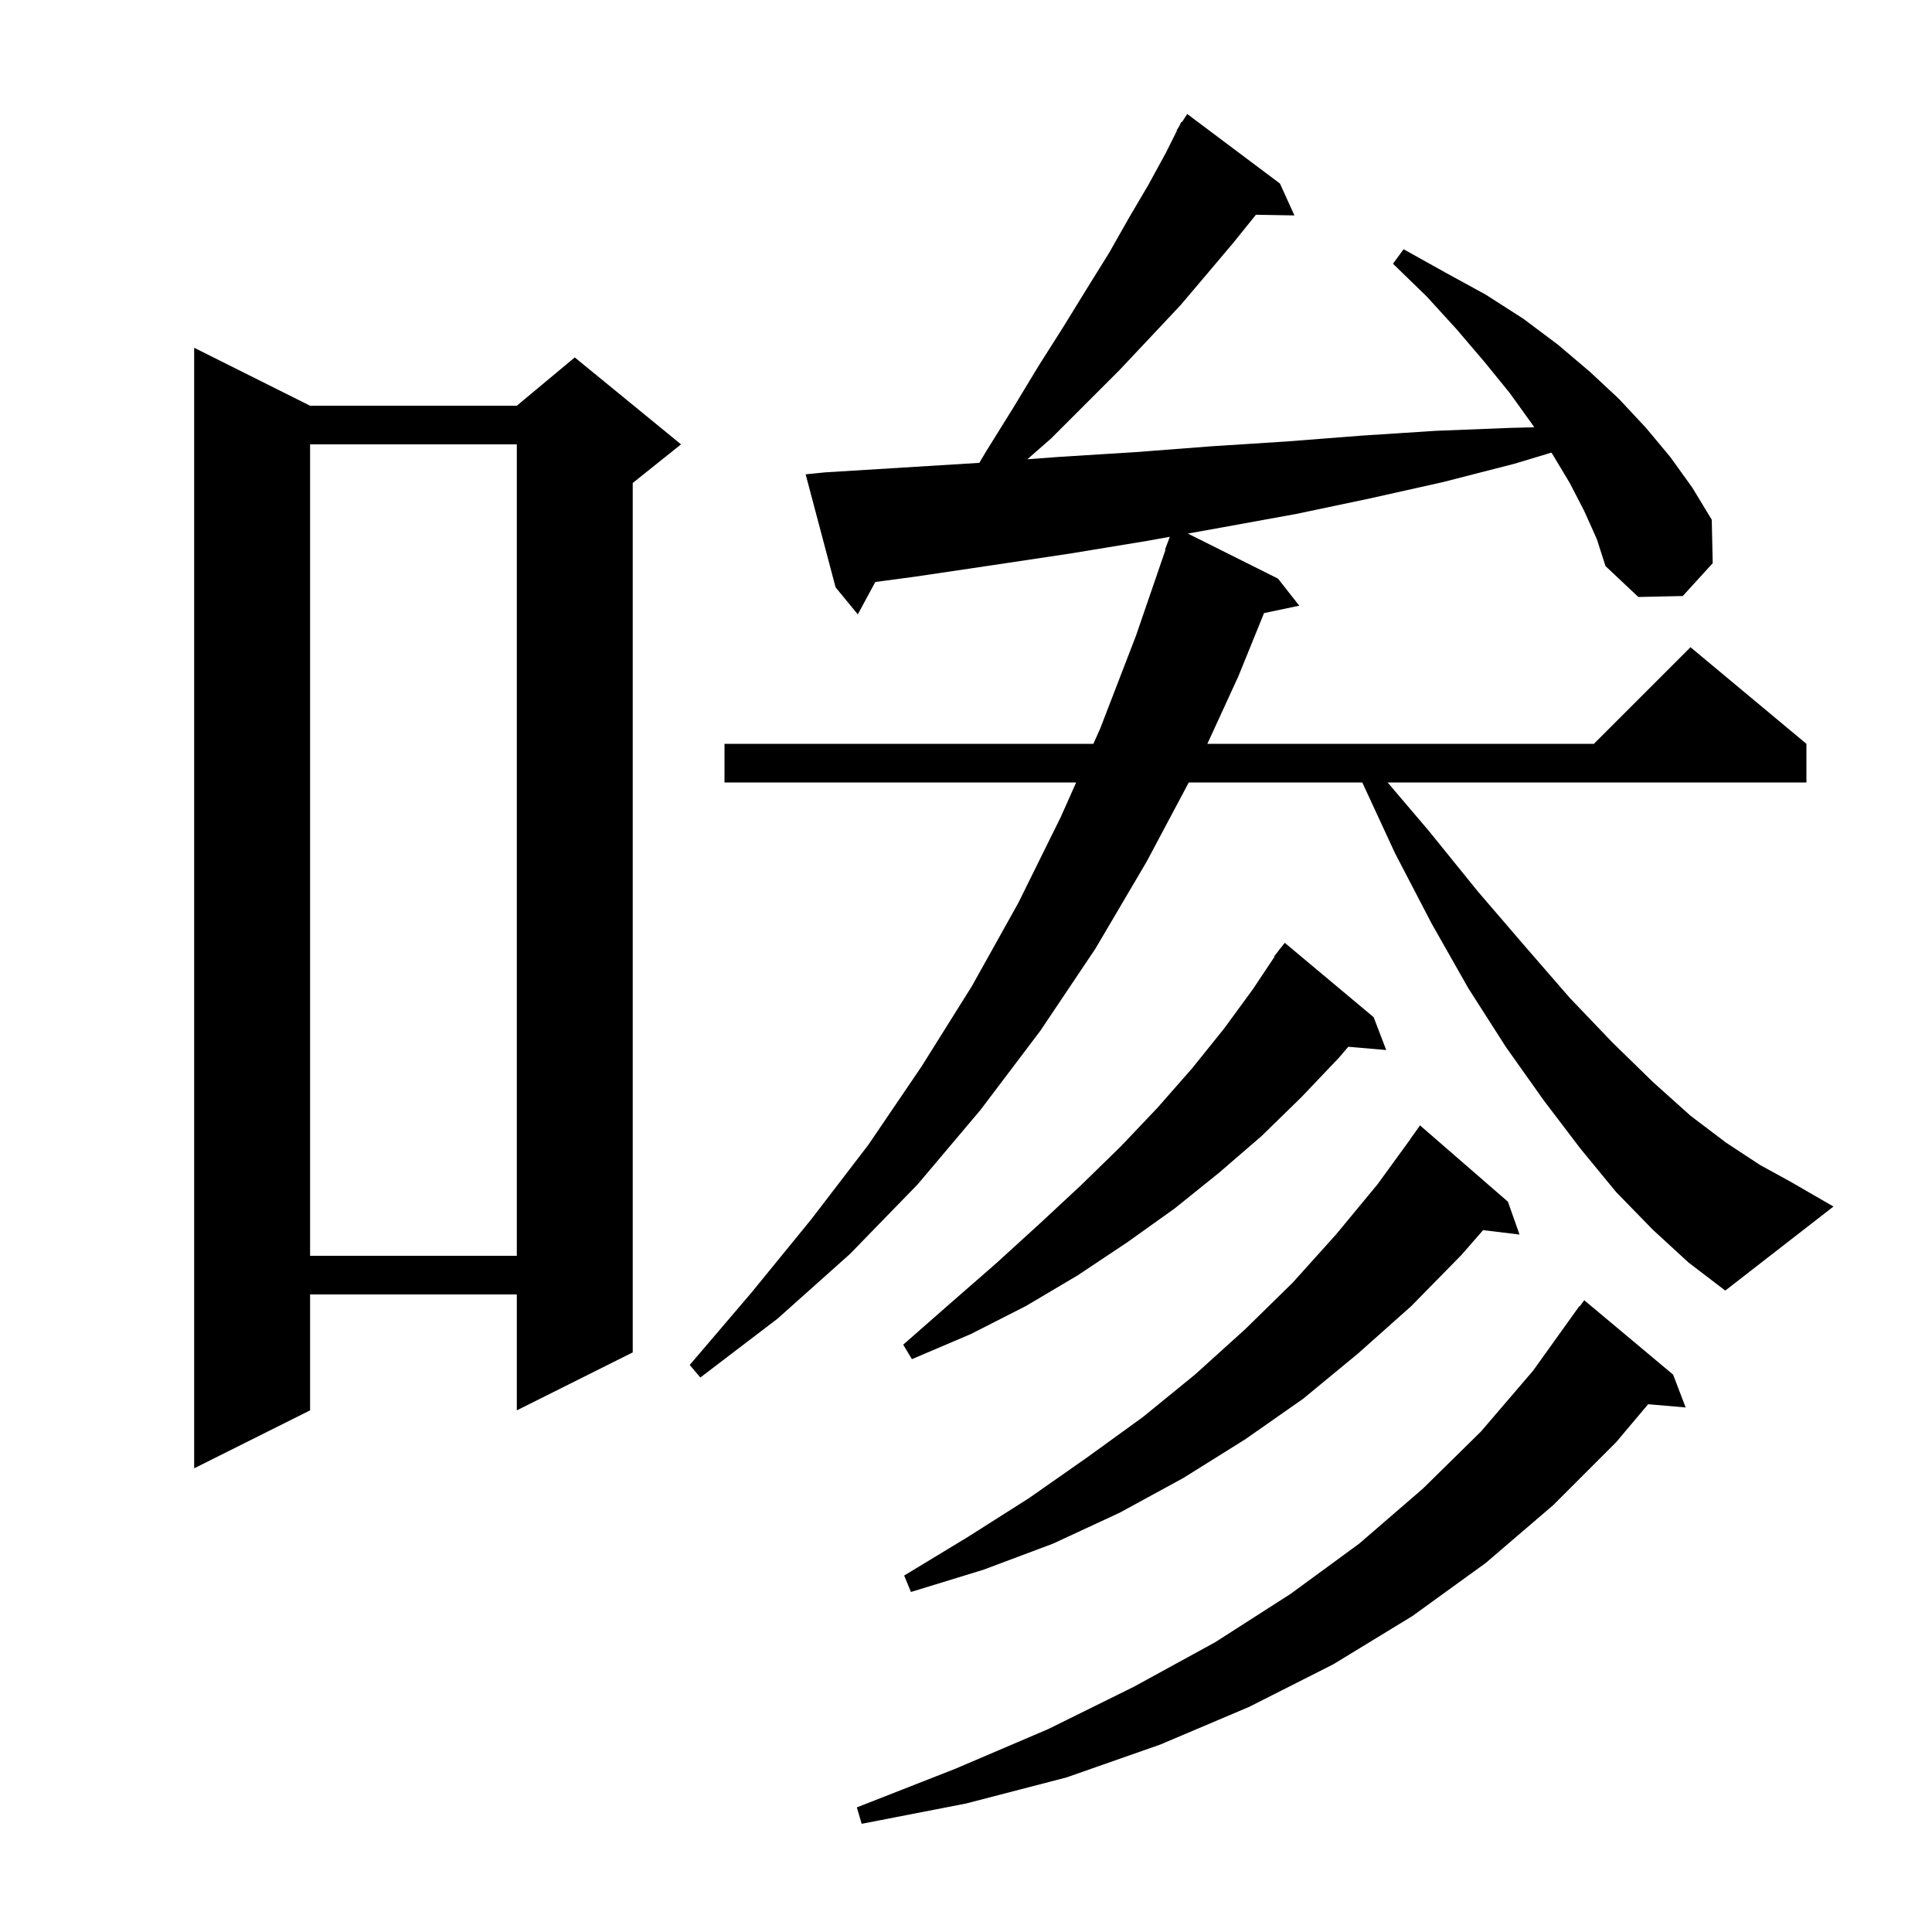 <svg xmlns="http://www.w3.org/2000/svg" xmlns:xlink="http://www.w3.org/1999/xlink" version="1.1" baseProfile="full" viewBox="0 0 200 200" width="200" height="200"><g fill="currentColor"><path d="M 173.2 142.3 L 174.5 145.7 L 170.616 145.365 L 167.3 149.3 L 160.8 155.8 L 153.8 161.8 L 146.2 167.3 L 138.0 172.3 L 129.3 176.7 L 120.1 180.6 L 110.4 184.0 L 100.0 186.7 L 89.2 188.8 L 88.7 187.1 L 98.9 183.1 L 108.5 179.0 L 117.4 174.6 L 125.8 170.0 L 133.6 165.0 L 140.7 159.8 L 147.3 154.1 L 153.3 148.2 L 158.7 141.9 L 163.5 135.2 L 163.539 135.229 L 164.0 134.6 Z M 156.1 124.4 L 157.3 127.8 L 153.53 127.345 L 151.3 129.9 L 146.1 135.2 L 140.6 140.1 L 134.9 144.8 L 128.9 149.0 L 122.5 153.0 L 115.9 156.6 L 109.0 159.8 L 101.8 162.5 L 94.3 164.8 L 93.6 163.1 L 100.2 159.1 L 106.5 155.1 L 112.5 150.9 L 118.3 146.7 L 123.7 142.3 L 128.9 137.6 L 133.8 132.8 L 138.3 127.8 L 142.6 122.6 L 146.012 117.908 L 146.0 117.9 L 147.0 116.5 Z M 32.1 42.0 L 53.5 42.0 L 59.5 37.0 L 70.5 46.0 L 65.5 50.0 L 65.5 140.0 L 53.5 146.0 L 53.5 134.0 L 32.1 134.0 L 32.1 146.0 L 20.1 152.0 L 20.1 36.0 Z M 164.0 52.9 L 162.5 50.0 L 160.7 47.0 L 160.601 46.854 L 156.8 48.0 L 149.4 49.9 L 141.8 51.6 L 134.2 53.2 L 126.5 54.6 L 122.968 55.234 L 132.3 59.9 L 134.5 62.7 L 130.852 63.468 L 128.2 70.0 L 124.986 77.0 L 165.0 77.0 L 175.0 67.0 L 187.0 77.0 L 187.0 81.0 L 143.646 81.0 L 147.9 86.0 L 153.0 92.3 L 157.9 98.0 L 162.5 103.3 L 166.9 107.9 L 171.1 112.0 L 175.0 115.5 L 178.7 118.3 L 182.2 120.6 L 185.3 122.3 L 189.8 124.9 L 178.6 133.6 L 174.8 130.7 L 171.1 127.3 L 167.3 123.4 L 163.6 118.9 L 159.8 113.9 L 155.9 108.4 L 152.0 102.3 L 148.2 95.6 L 144.4 88.3 L 141.024 81.0 L 123.062 81.0 L 118.7 89.2 L 113.4 98.2 L 107.7 106.7 L 101.5 114.9 L 95.0 122.6 L 88.0 129.8 L 80.5 136.5 L 72.5 142.6 L 71.4 141.3 L 77.8 133.8 L 84.0 126.2 L 89.9 118.5 L 95.4 110.4 L 100.6 102.1 L 105.4 93.5 L 109.8 84.6 L 111.404 81.0 L 75.0 81.0 L 75.0 77.0 L 113.187 77.0 L 113.9 75.4 L 117.6 65.8 L 120.652 56.913 L 120.6 56.9 L 121.099 55.569 L 118.7 56.0 L 110.8 57.3 L 102.8 58.5 L 94.7 59.7 L 90.609 60.249 L 88.8 63.6 L 86.5 60.8 L 83.4 49.1 L 85.4 48.9 L 101.377 47.914 L 102.1 46.7 L 104.9 42.2 L 107.5 37.9 L 110.1 33.8 L 112.5 29.9 L 114.8 26.2 L 116.9 22.5 L 118.9 19.1 L 120.7 15.8 L 121.84 13.52 L 121.8 13.5 L 122.02 13.16 L 122.3 12.6 L 122.359 12.637 L 122.9 11.8 L 132.5 19.0 L 134.0 22.3 L 130.013 22.231 L 127.7 25.1 L 125.0 28.3 L 122.2 31.6 L 119.1 34.9 L 115.9 38.3 L 108.8 45.4 L 106.35 47.544 L 109.6 47.3 L 117.6 46.8 L 125.4 46.2 L 133.2 45.7 L 140.9 45.1 L 148.6 44.6 L 156.2 44.3 L 158.824 44.231 L 158.6 43.9 L 156.3 40.7 L 153.7 37.5 L 150.8 34.1 L 147.7 30.7 L 144.2 27.3 L 145.3 25.8 L 149.6 28.2 L 153.8 30.5 L 157.7 33.0 L 161.3 35.7 L 164.6 38.5 L 167.6 41.3 L 170.4 44.3 L 172.9 47.3 L 175.2 50.5 L 177.2 53.8 L 177.3 58.3 L 174.2 61.7 L 169.6 61.8 L 166.2 58.6 L 165.3 55.8 Z M 142.2 105.3 L 143.5 108.7 L 139.576 108.362 L 138.6 109.5 L 134.7 113.6 L 130.6 117.6 L 126.2 121.4 L 121.6 125.1 L 116.7 128.6 L 111.6 132.0 L 106.2 135.2 L 100.5 138.1 L 94.4 140.7 L 93.5 139.2 L 98.4 134.9 L 103.1 130.8 L 107.6 126.7 L 111.9 122.7 L 116.0 118.7 L 119.8 114.7 L 123.4 110.6 L 126.7 106.5 L 129.7 102.4 L 131.947 99.029 L 131.9 99.0 L 132.34 98.44 L 132.5 98.2 L 132.518 98.213 L 133.0 97.6 Z M 32.1 46.0 L 32.1 130.0 L 53.5 130.0 L 53.5 46.0 Z "/></g></svg>